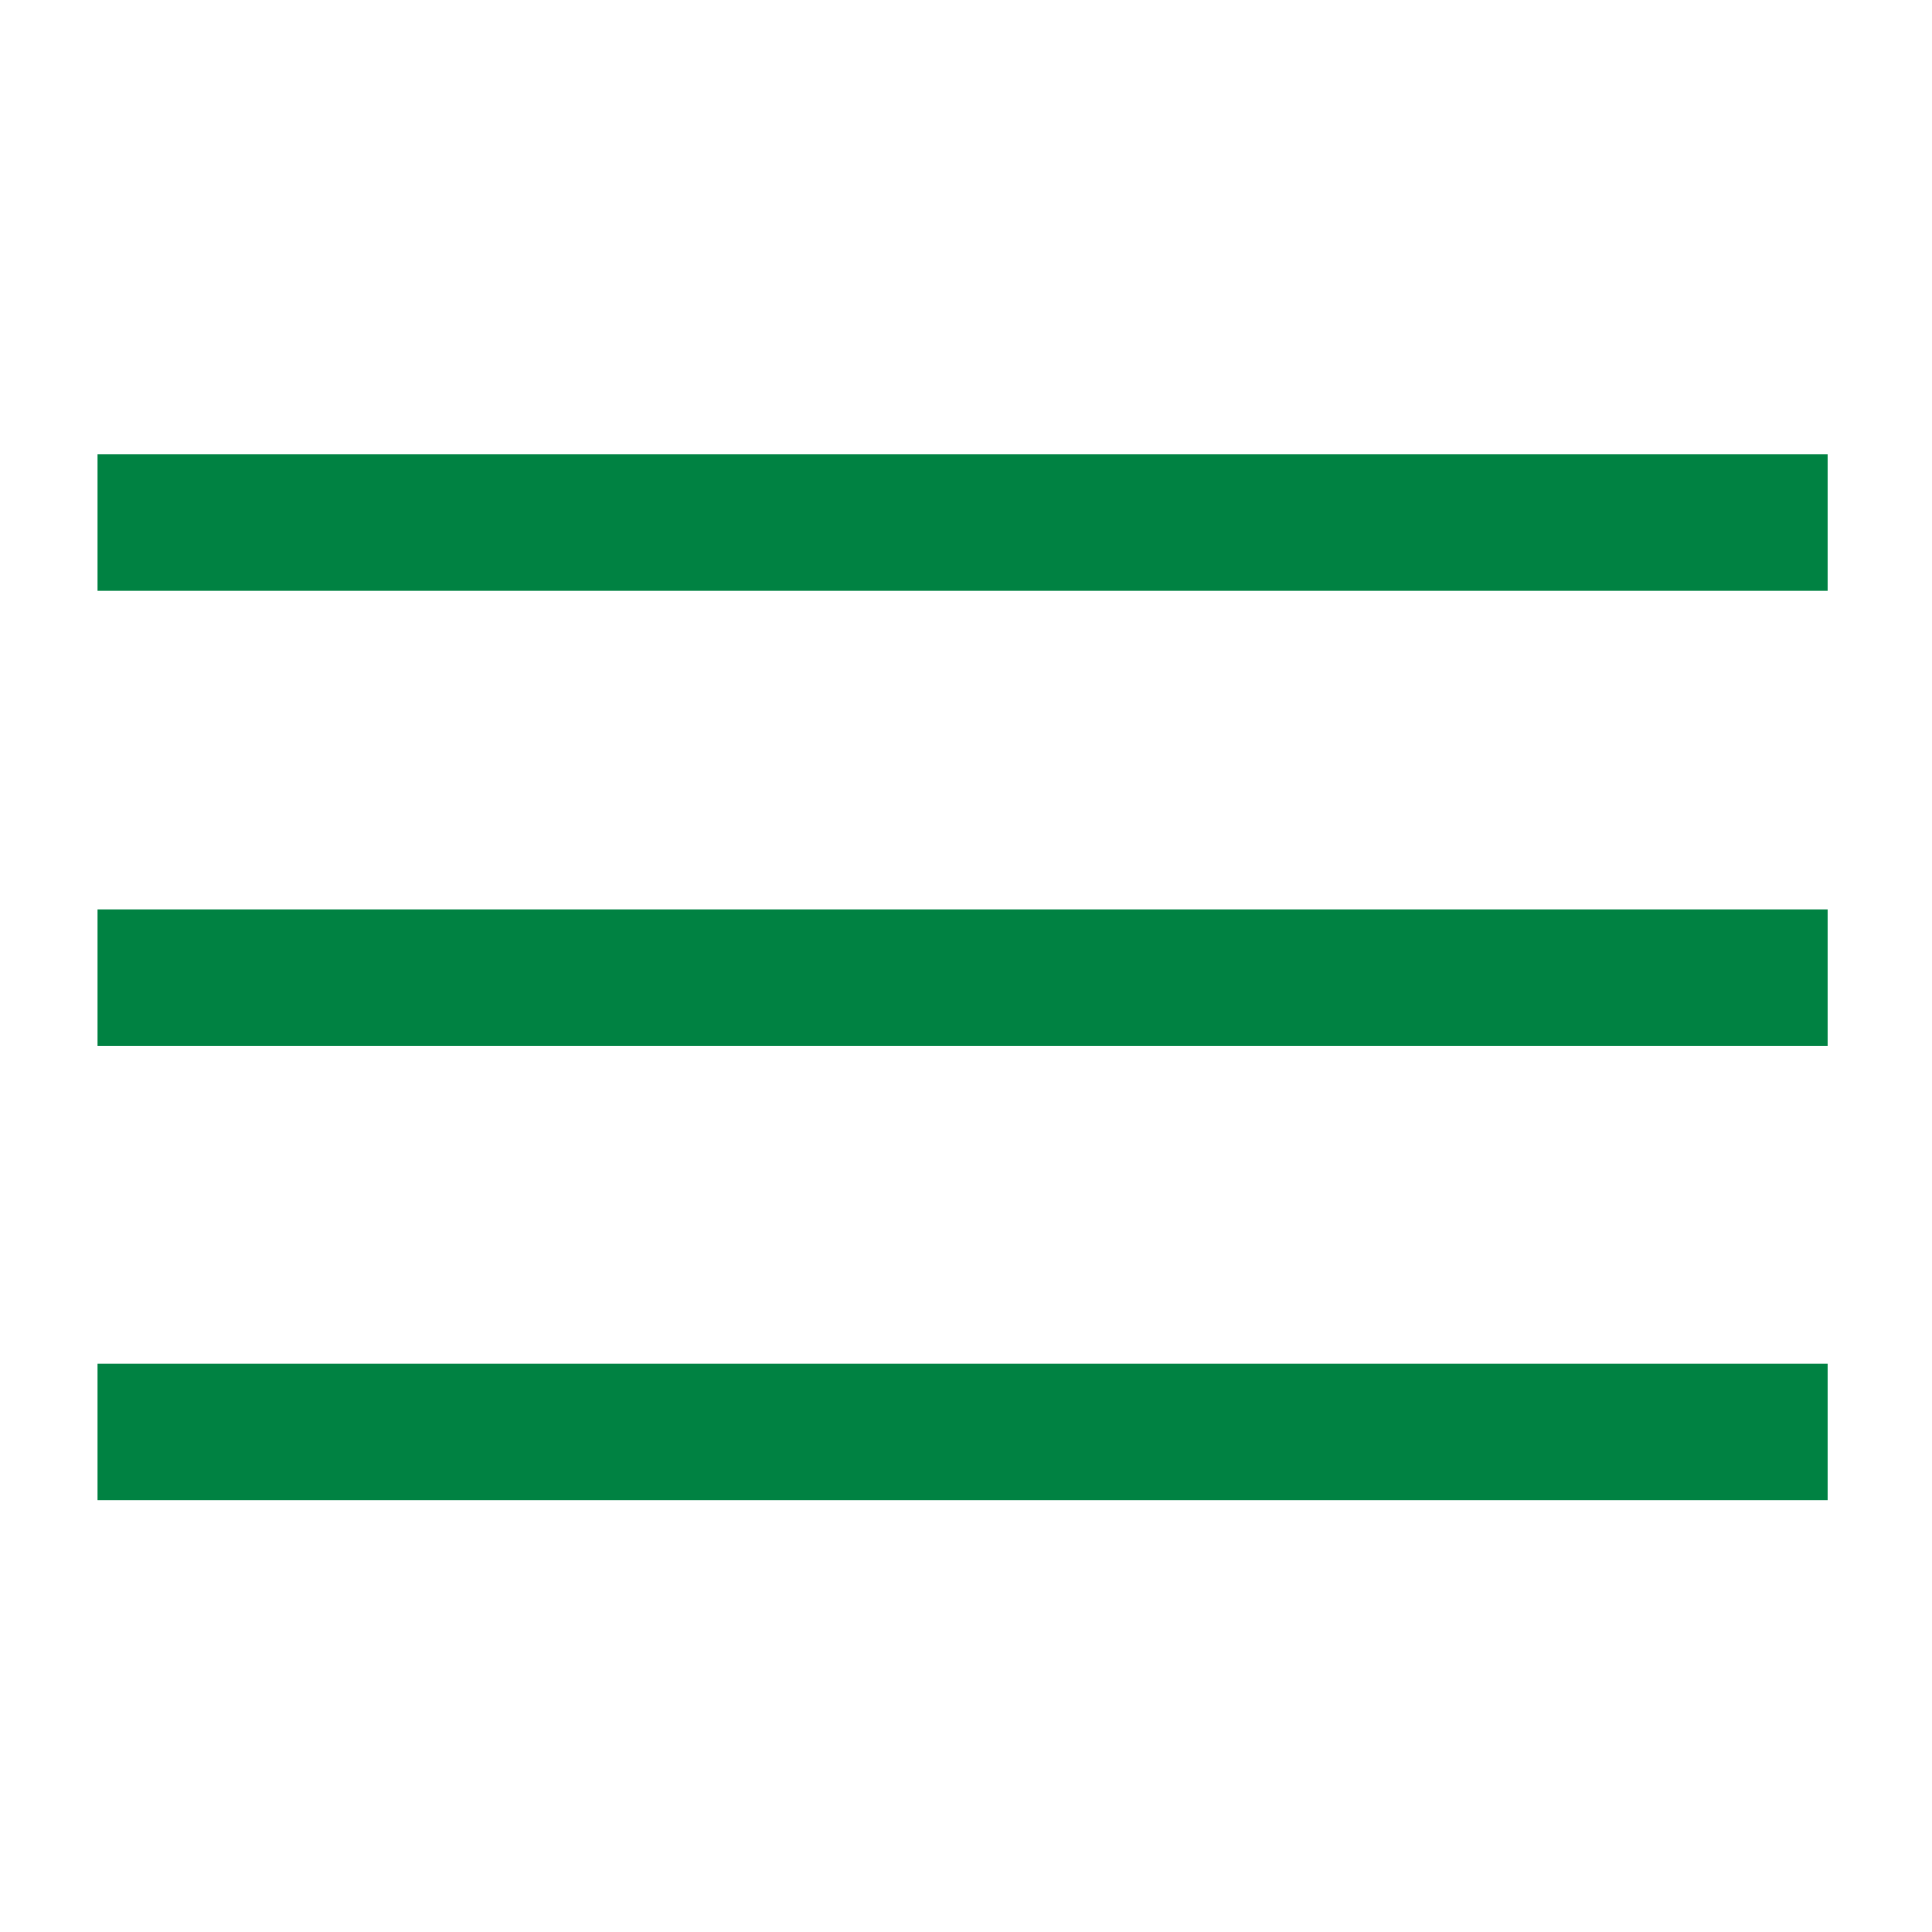 <?xml version="1.0" encoding="utf-8"?>
<!-- Generator: Adobe Illustrator 25.2.1, SVG Export Plug-In . SVG Version: 6.00 Build 0)  -->
<svg version="1.1" id="Layer_1" xmlns="http://www.w3.org/2000/svg" xmlns:xlink="http://www.w3.org/1999/xlink" x="0px" y="0px"
	 viewBox="0 0 85 85" style="enable-background:new 0 0 85 85;" xml:space="preserve">
<style type="text/css">
	.st0{fill:#008242;}
</style>
<path class="st0" d="M4.3,40h76.1v6H4.3"/>
<path class="st0" d="M4.3,60h76.1v6H4.3"/>
<path class="st0" d="M4.3,20h76.1v6H4.3"/>
</svg>